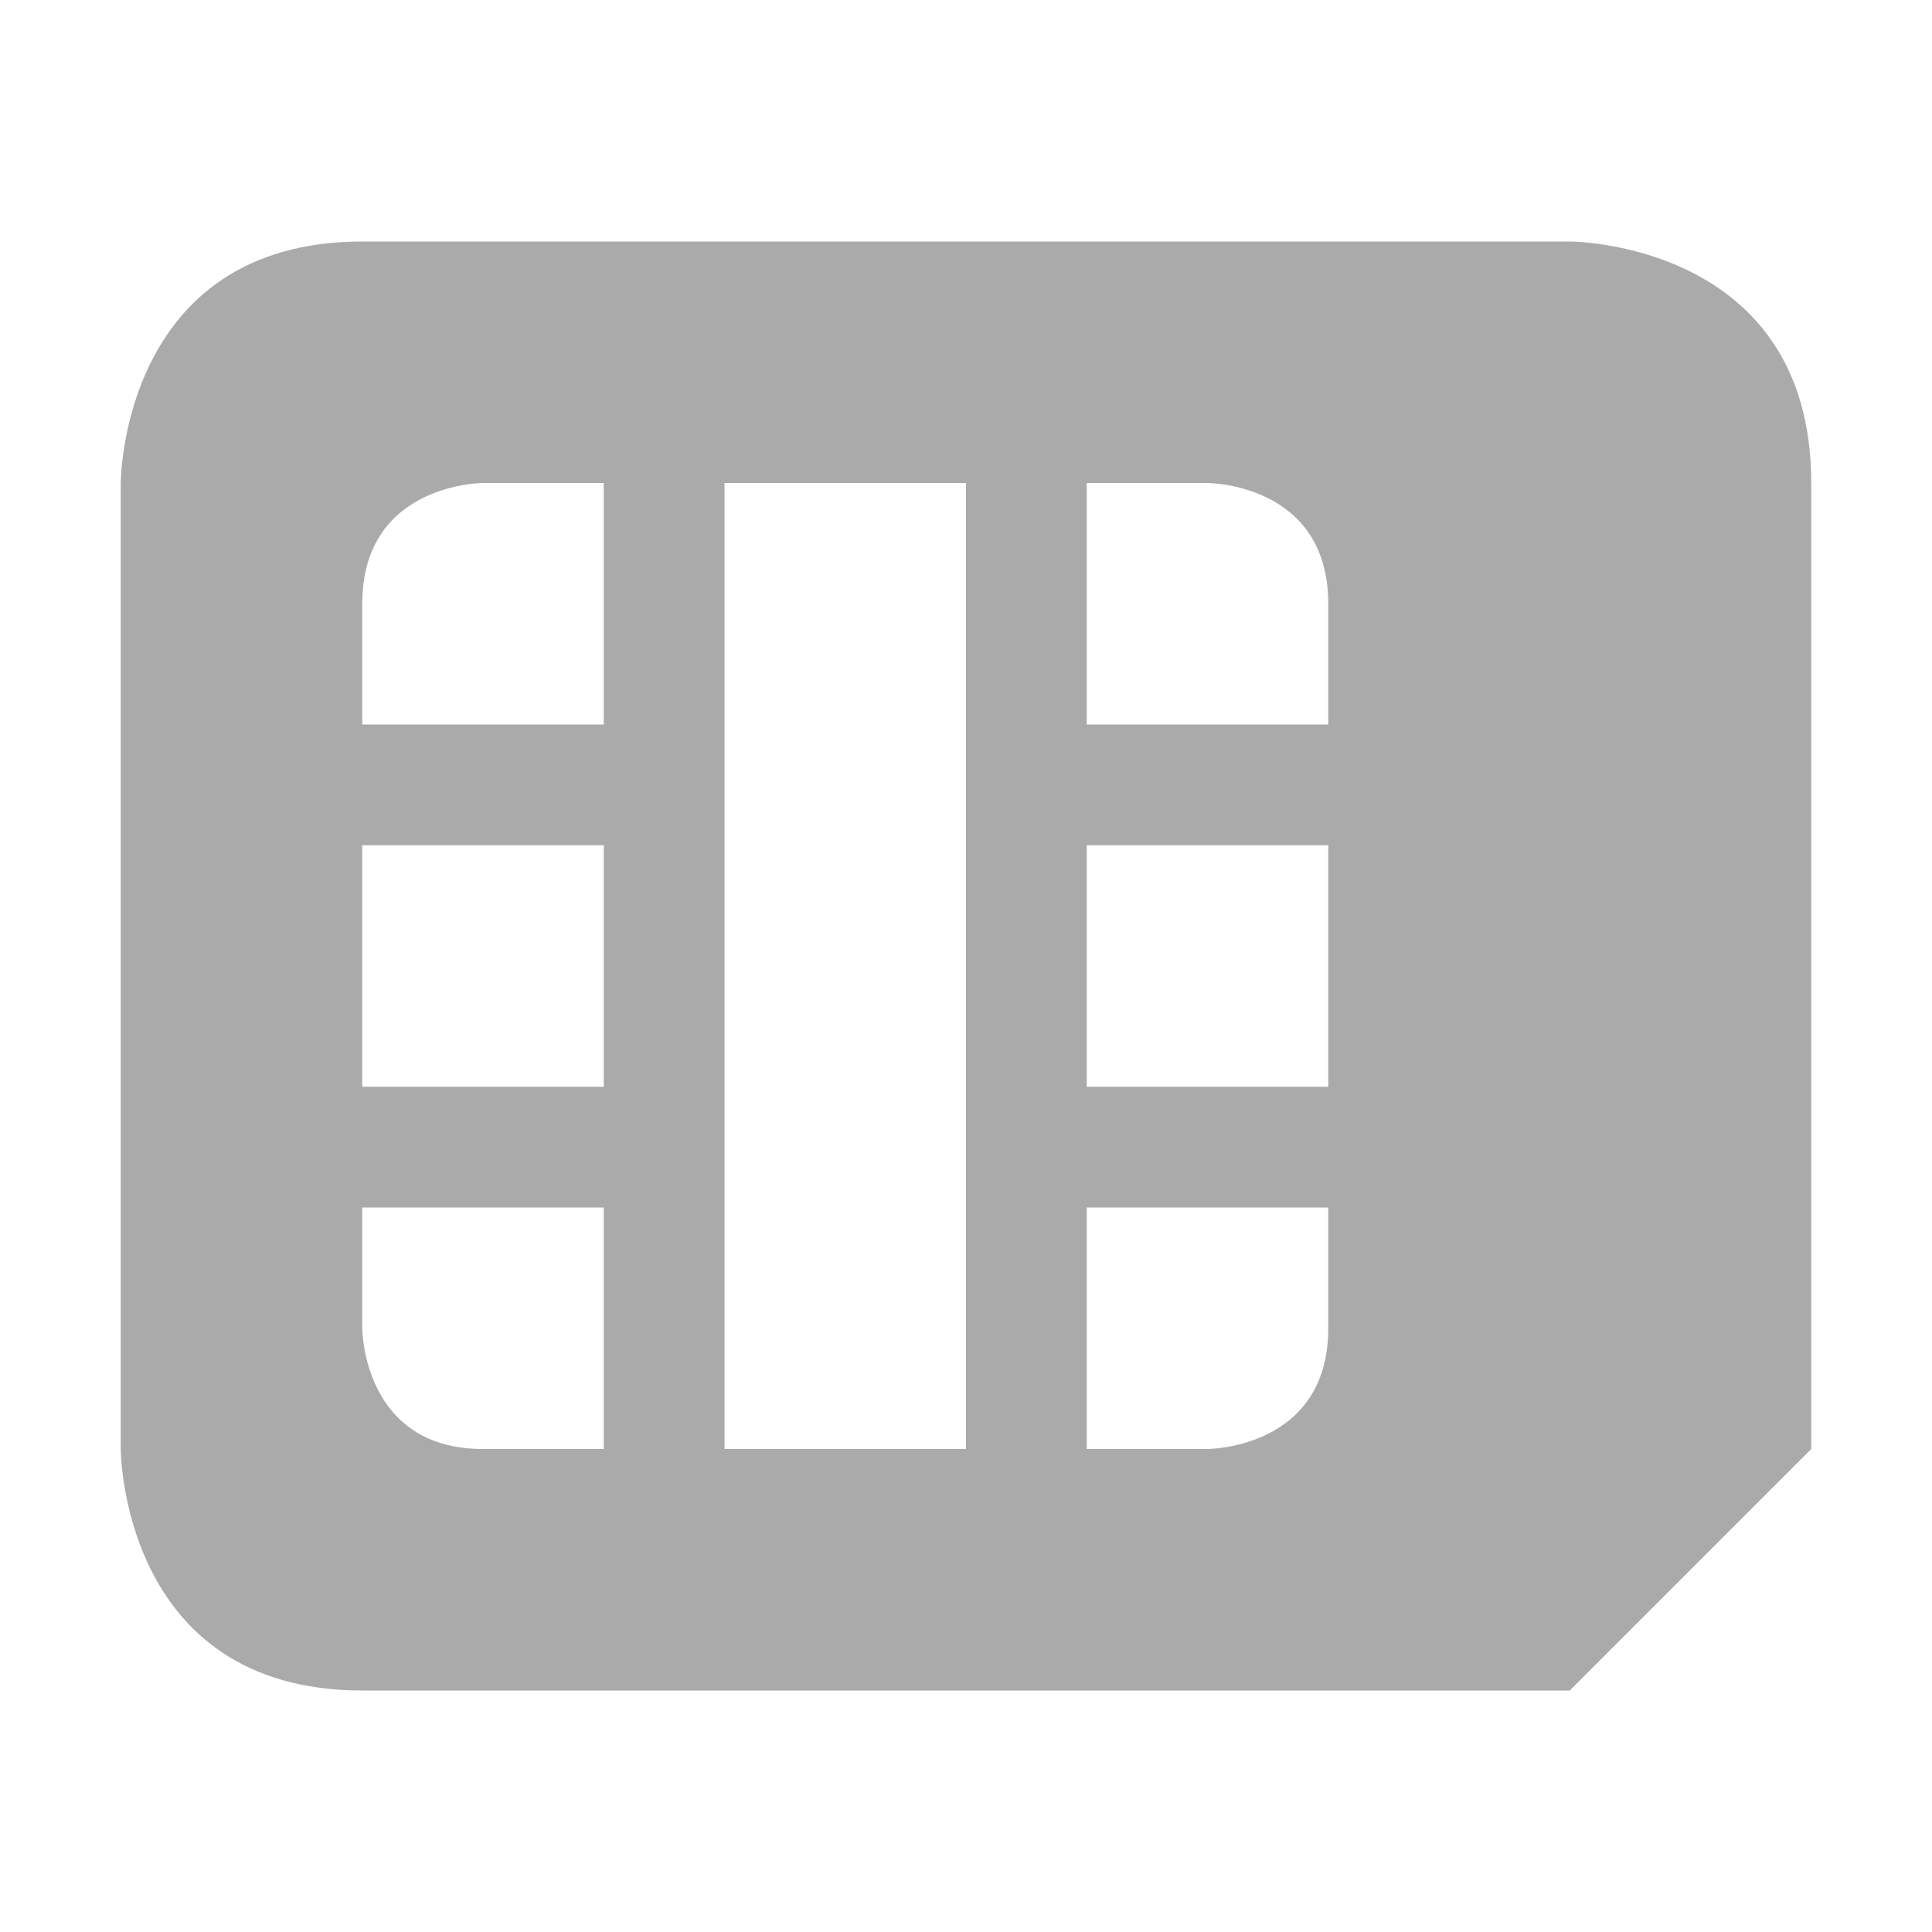 <svg xmlns="http://www.w3.org/2000/svg" width="16" height="16"><path d="M15 4c0-2-2-2-2-2H3C1 2 1 4 1 4v8s0 2 2 2h10l2-2zm-4 6v1c0 1-1 1-1 1H9v-2zm0-5v1H9V4h1s1 0 1 1zm0 2v2H9V7zM8 4v8H6V4zm-3 6v2H4c-1 0-1-1-1-1v-1zm0-6v2H3V5c0-1 1-1 1-1zm0 3v2H3V7z" fill="#aaaaaa"/></svg>